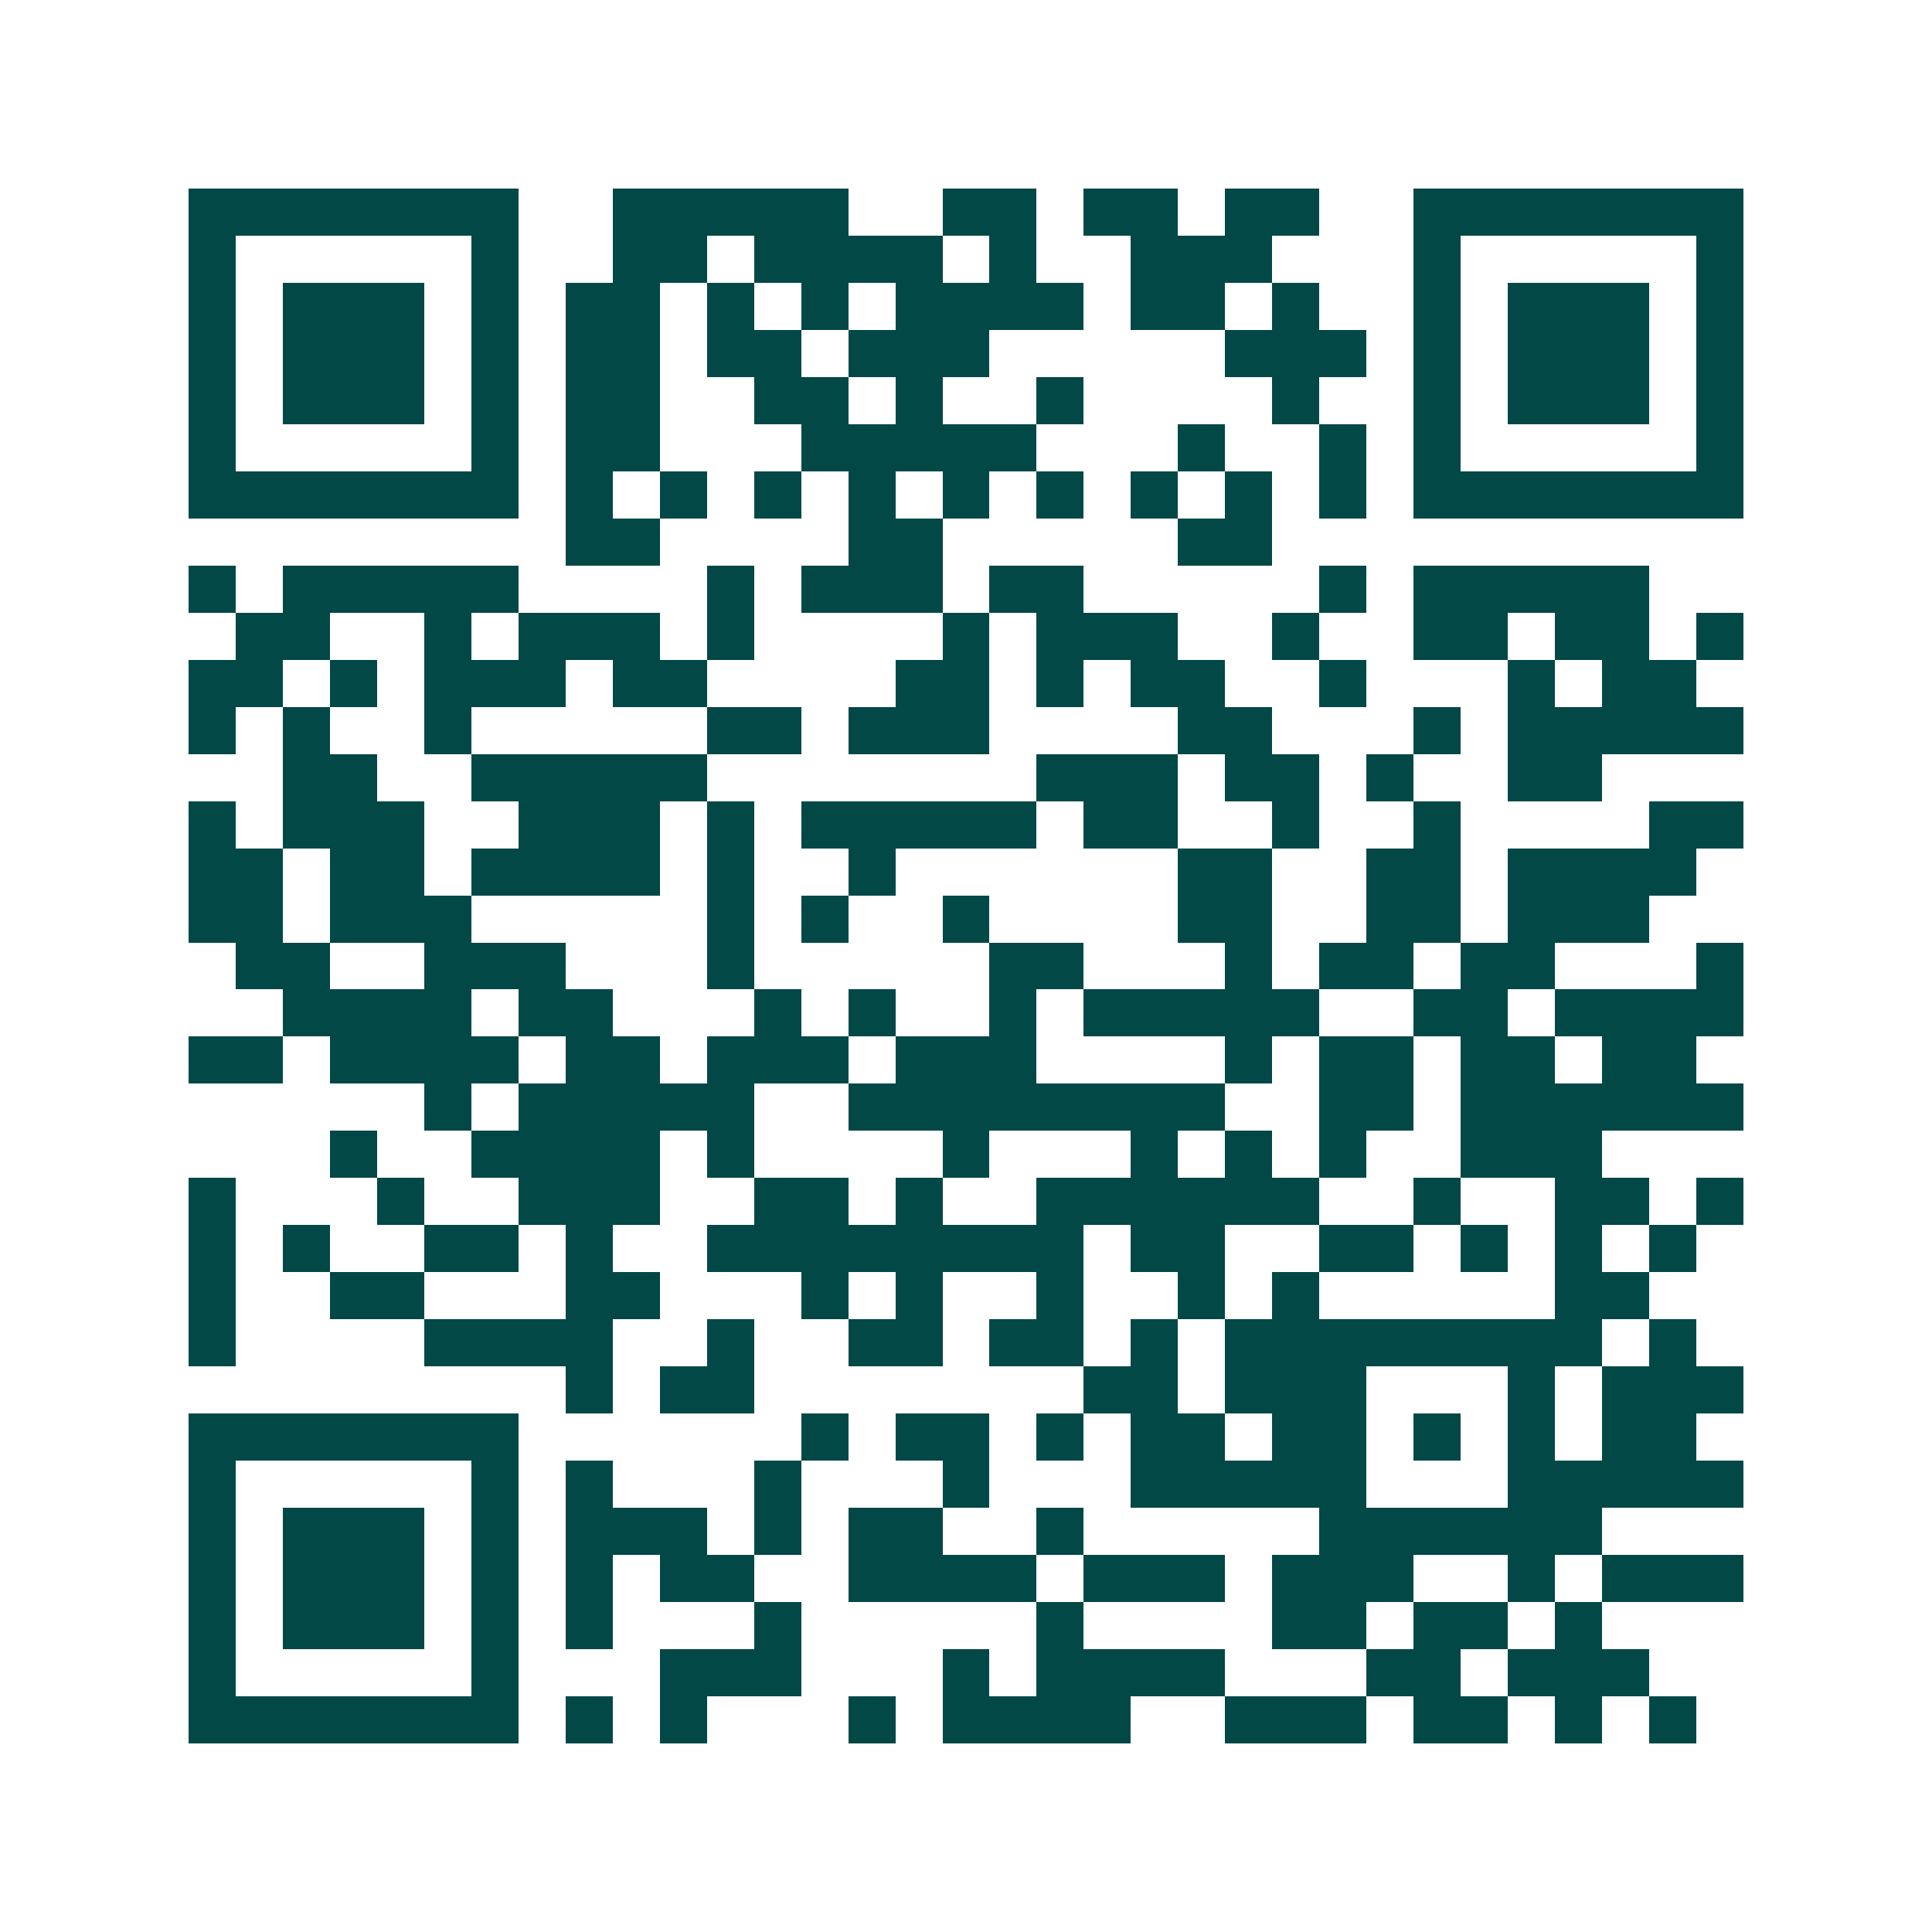 <svg xmlns="http://www.w3.org/2000/svg" width="200" height="200" viewBox="0 0 41 41" shape-rendering="crispEdges"><path fill="#ffffff" d="M0 0h41v41H0z"/><path stroke="#014847" d="M4 4.5h7m2 0h5m2 0h2m1 0h2m1 0h2m2 0h7M4 5.5h1m5 0h1m2 0h2m1 0h4m1 0h1m2 0h3m3 0h1m5 0h1M4 6.5h1m1 0h3m1 0h1m1 0h2m1 0h1m1 0h1m1 0h4m1 0h2m1 0h1m2 0h1m1 0h3m1 0h1M4 7.5h1m1 0h3m1 0h1m1 0h2m1 0h2m1 0h3m5 0h3m1 0h1m1 0h3m1 0h1M4 8.5h1m1 0h3m1 0h1m1 0h2m2 0h2m1 0h1m2 0h1m4 0h1m2 0h1m1 0h3m1 0h1M4 9.5h1m5 0h1m1 0h2m3 0h5m3 0h1m2 0h1m1 0h1m5 0h1M4 10.5h7m1 0h1m1 0h1m1 0h1m1 0h1m1 0h1m1 0h1m1 0h1m1 0h1m1 0h1m1 0h7M12 11.5h2m4 0h2m5 0h2M4 12.5h1m1 0h5m4 0h1m1 0h3m1 0h2m5 0h1m1 0h5M5 13.5h2m2 0h1m1 0h3m1 0h1m4 0h1m1 0h3m2 0h1m2 0h2m1 0h2m1 0h1M4 14.5h2m1 0h1m1 0h3m1 0h2m4 0h2m1 0h1m1 0h2m2 0h1m3 0h1m1 0h2M4 15.5h1m1 0h1m2 0h1m5 0h2m1 0h3m4 0h2m3 0h1m1 0h5M6 16.5h2m2 0h5m7 0h3m1 0h2m1 0h1m2 0h2M4 17.5h1m1 0h3m2 0h3m1 0h1m1 0h5m1 0h2m2 0h1m2 0h1m4 0h2M4 18.5h2m1 0h2m1 0h4m1 0h1m2 0h1m6 0h2m2 0h2m1 0h4M4 19.5h2m1 0h3m5 0h1m1 0h1m2 0h1m4 0h2m2 0h2m1 0h3M5 20.5h2m2 0h3m3 0h1m5 0h2m3 0h1m1 0h2m1 0h2m3 0h1M6 21.5h4m1 0h2m3 0h1m1 0h1m2 0h1m1 0h5m2 0h2m1 0h4M4 22.5h2m1 0h4m1 0h2m1 0h3m1 0h3m4 0h1m1 0h2m1 0h2m1 0h2M9 23.5h1m1 0h5m2 0h8m2 0h2m1 0h6M7 24.5h1m2 0h4m1 0h1m4 0h1m3 0h1m1 0h1m1 0h1m2 0h3M4 25.5h1m3 0h1m2 0h3m2 0h2m1 0h1m2 0h6m2 0h1m2 0h2m1 0h1M4 26.5h1m1 0h1m2 0h2m1 0h1m2 0h8m1 0h2m2 0h2m1 0h1m1 0h1m1 0h1M4 27.5h1m2 0h2m3 0h2m3 0h1m1 0h1m2 0h1m2 0h1m1 0h1m5 0h2M4 28.5h1m4 0h4m2 0h1m2 0h2m1 0h2m1 0h1m1 0h8m1 0h1M12 29.5h1m1 0h2m7 0h2m1 0h3m3 0h1m1 0h3M4 30.5h7m6 0h1m1 0h2m1 0h1m1 0h2m1 0h2m1 0h1m1 0h1m1 0h2M4 31.5h1m5 0h1m1 0h1m3 0h1m3 0h1m3 0h5m3 0h5M4 32.5h1m1 0h3m1 0h1m1 0h3m1 0h1m1 0h2m2 0h1m5 0h6M4 33.5h1m1 0h3m1 0h1m1 0h1m1 0h2m2 0h4m1 0h3m1 0h3m2 0h1m1 0h3M4 34.5h1m1 0h3m1 0h1m1 0h1m3 0h1m5 0h1m4 0h2m1 0h2m1 0h1M4 35.5h1m5 0h1m3 0h3m3 0h1m1 0h4m3 0h2m1 0h3M4 36.5h7m1 0h1m1 0h1m3 0h1m1 0h4m2 0h3m1 0h2m1 0h1m1 0h1"/></svg>

